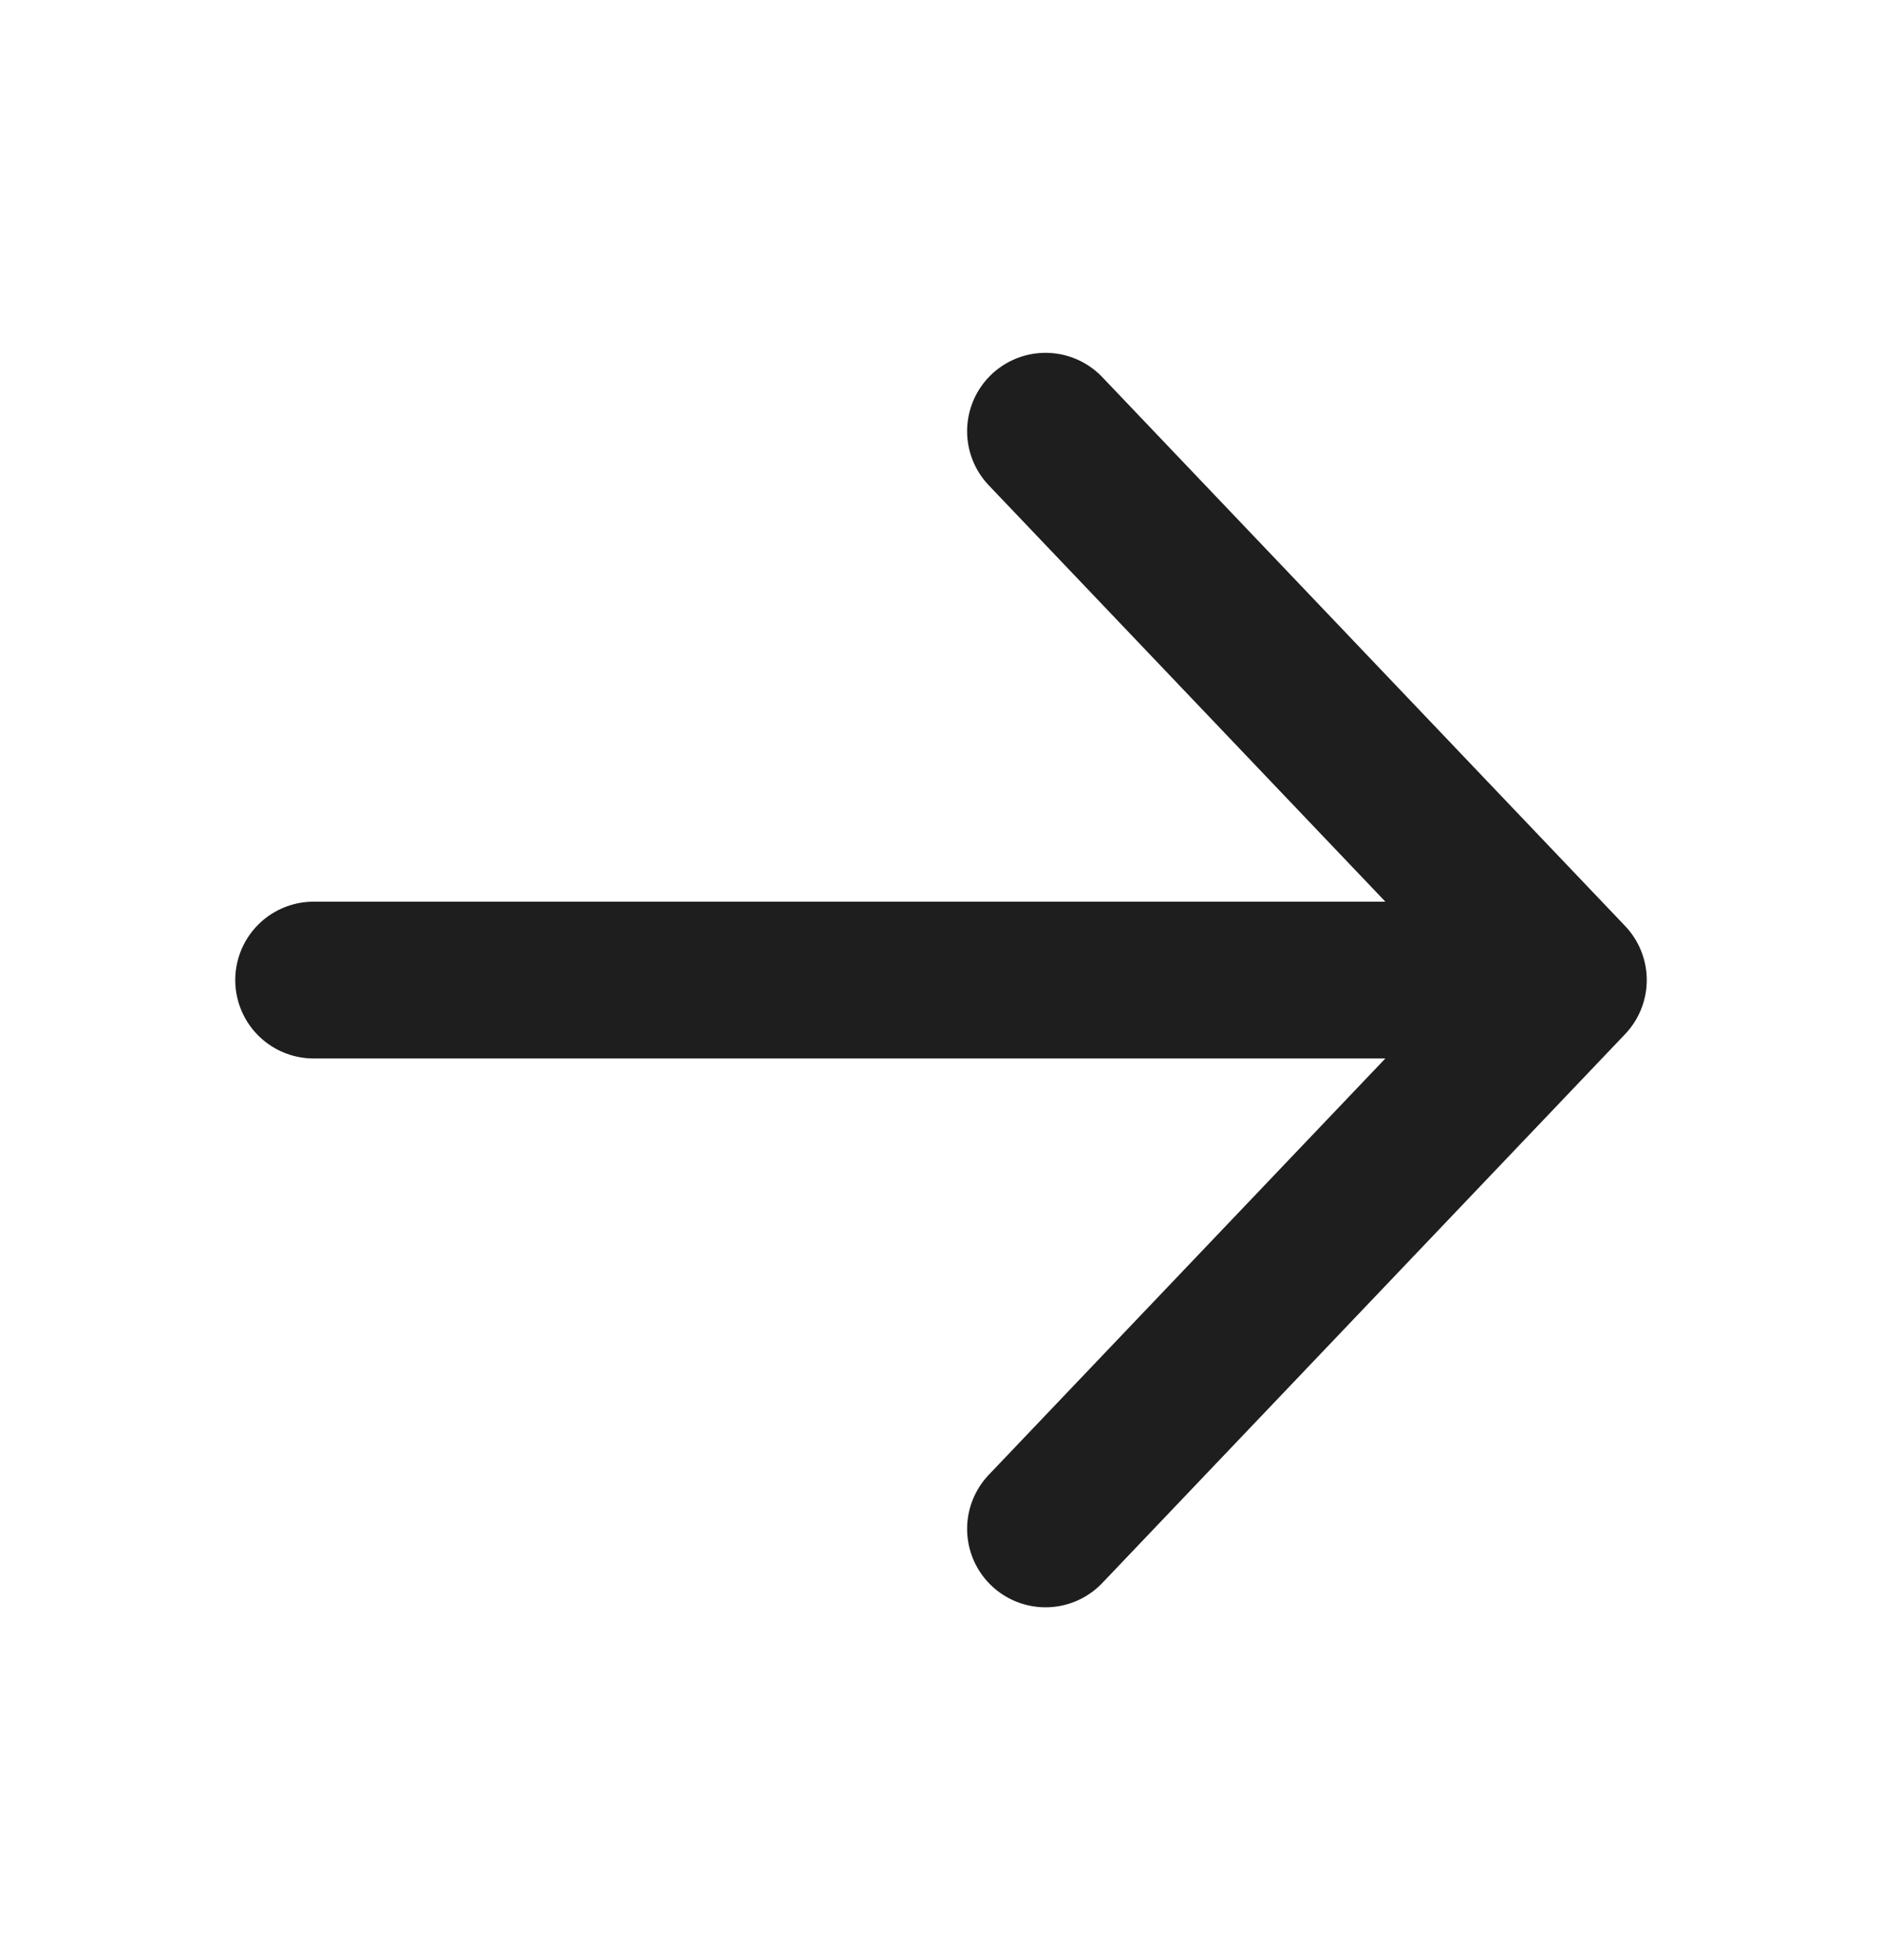 <svg width="24" height="25" viewBox="0 0 24 25" fill="none" xmlns="http://www.w3.org/2000/svg">
<path d="M13.333 5.5L20 12.5M20 12.5L13.333 19.5M20 12.5L4 12.5" stroke="#1E1E1E" stroke-width="2" stroke-linecap="round" stroke-linejoin="round"/>
</svg>

